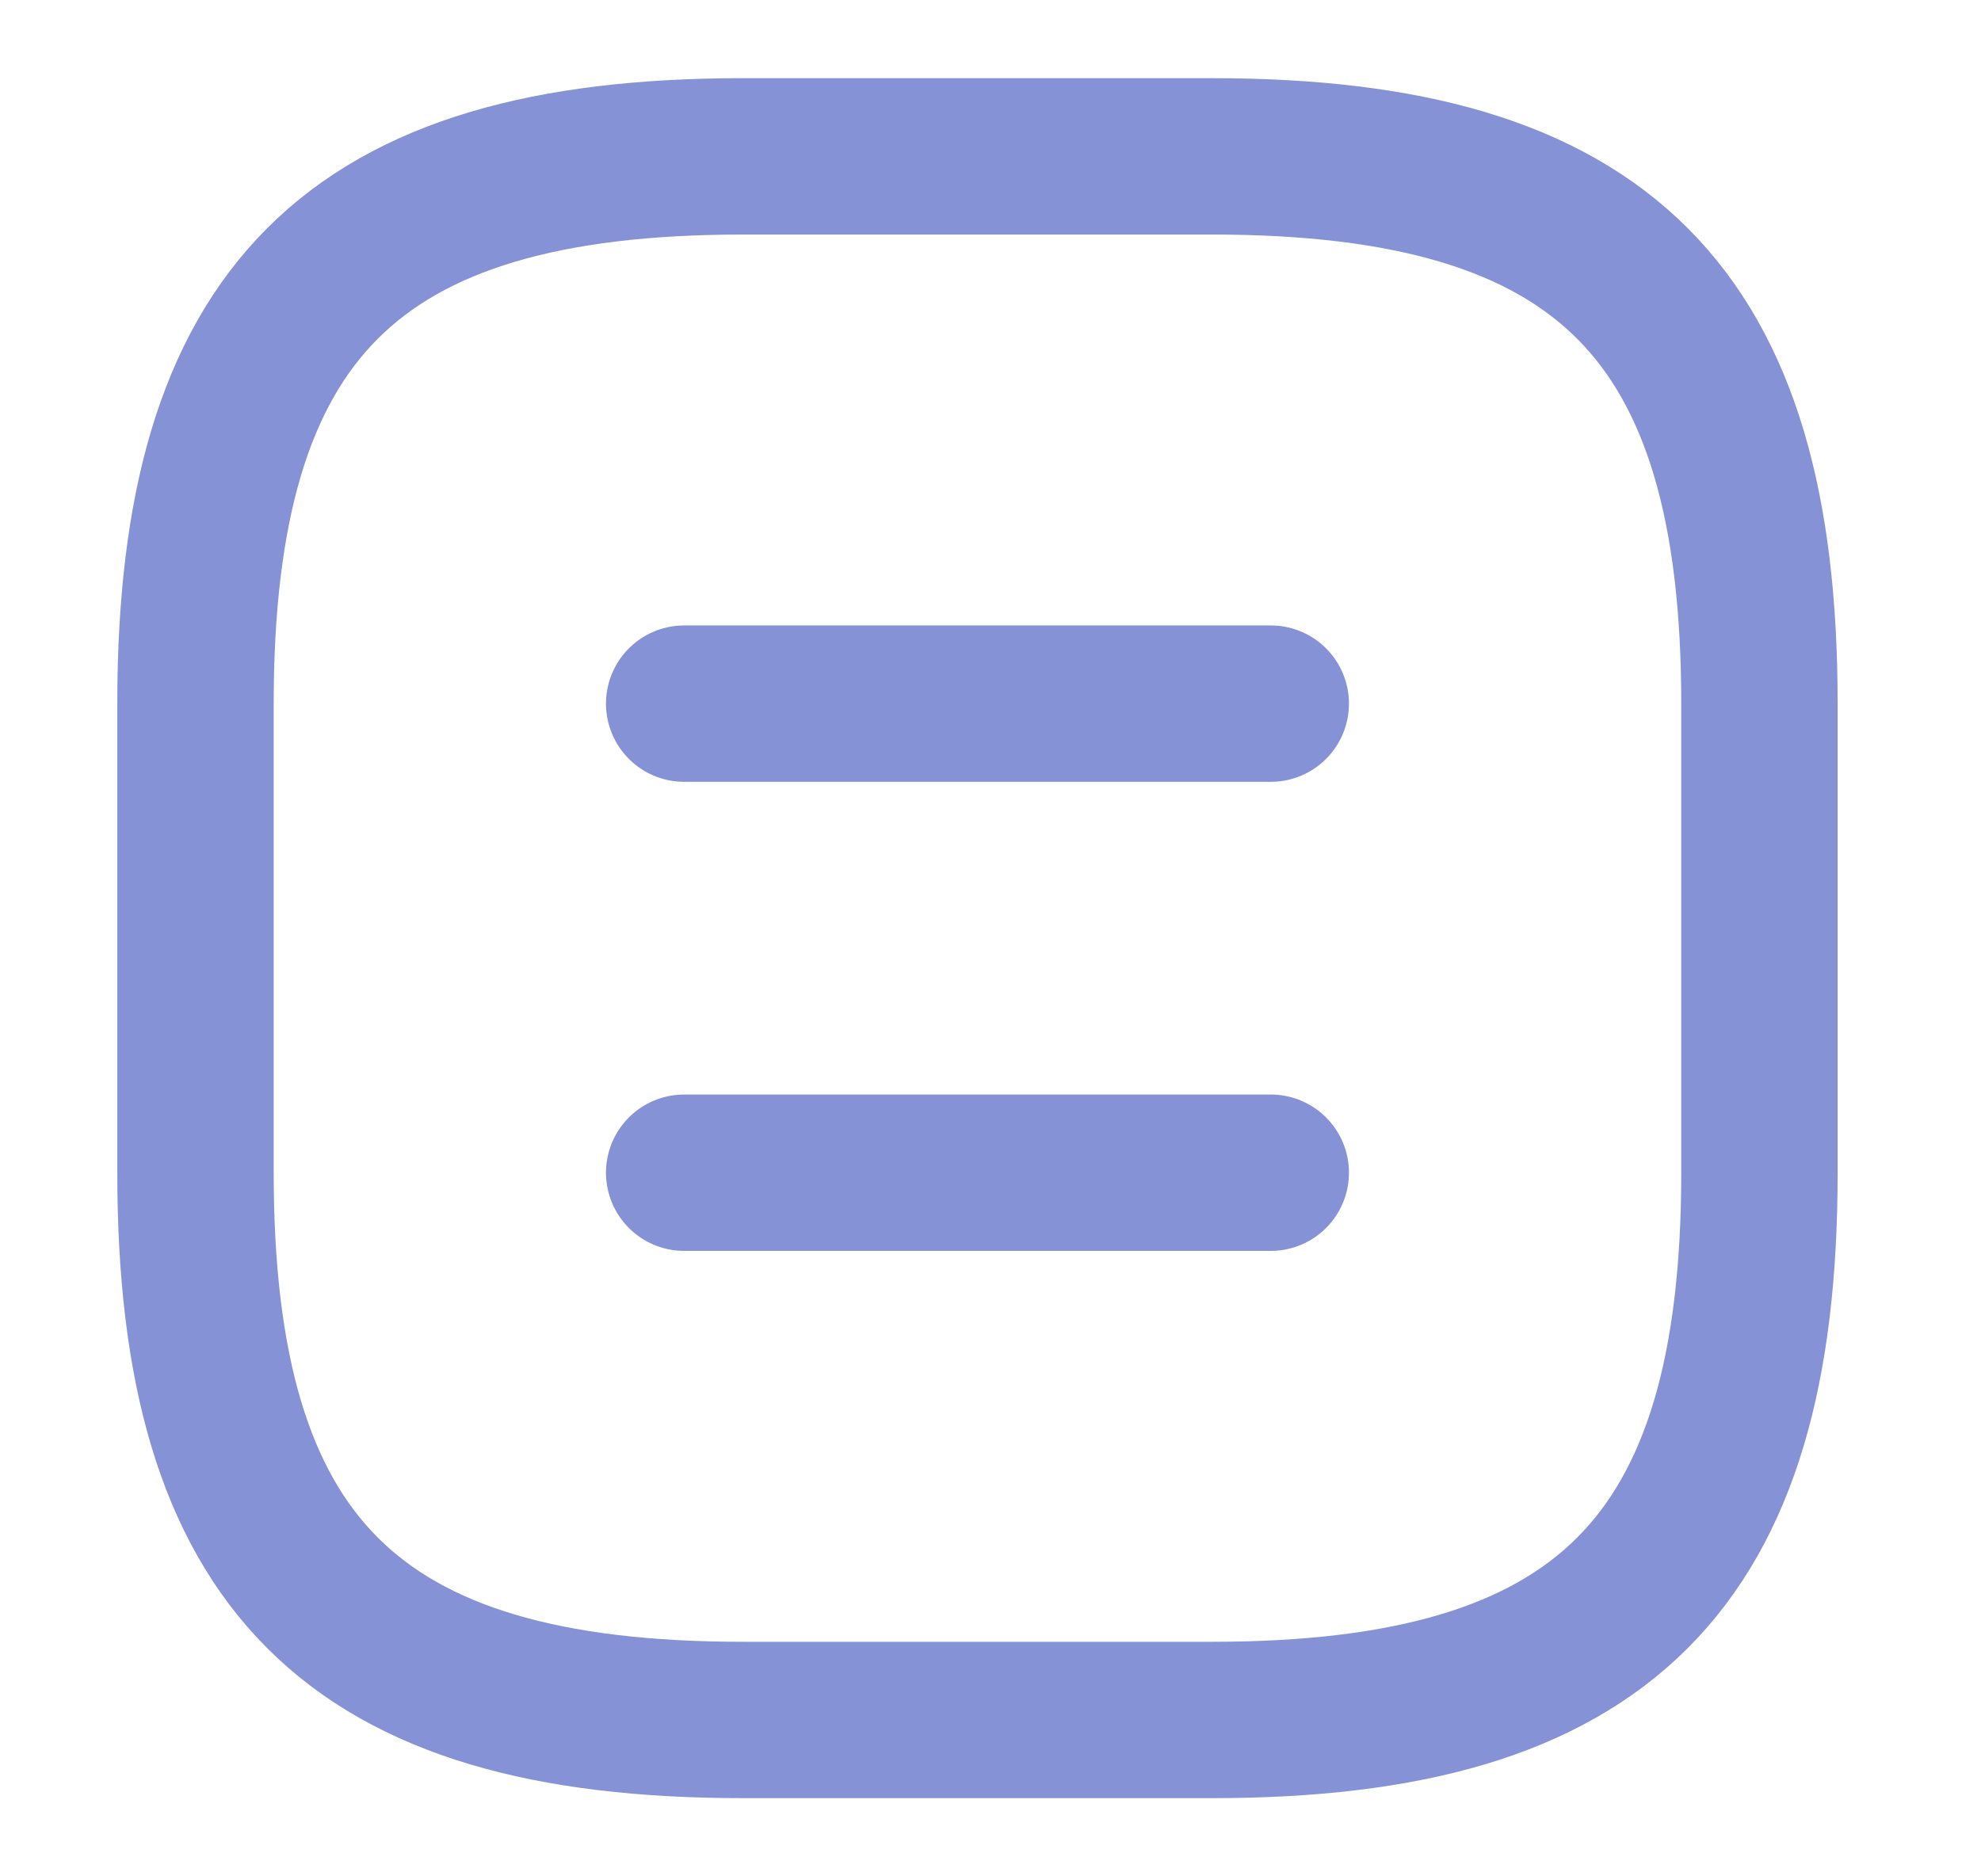 <svg width="19" height="18" viewBox="0 0 19 18" fill="none" xmlns="http://www.w3.org/2000/svg">
<path d="M7.125 16.5H11.625C15.375 16.5 16.875 15 16.875 11.25V6.75C16.875 3 15.375 1.5 11.625 1.5H7.125C3.375 1.5 1.875 3 1.875 6.75V11.25C1.875 15 3.375 16.5 7.125 16.5Z" stroke="#8592D6" stroke-width="1.5" stroke-linecap="round" stroke-linejoin="round"/>
<path d="M12.188 6.75H6.562" stroke="#8592D6" stroke-width="1.5" stroke-linecap="round" stroke-linejoin="round"/>
<path d="M12.188 11.25H6.562" stroke="#8592D6" stroke-width="1.5" stroke-linecap="round" stroke-linejoin="round"/>
</svg>
